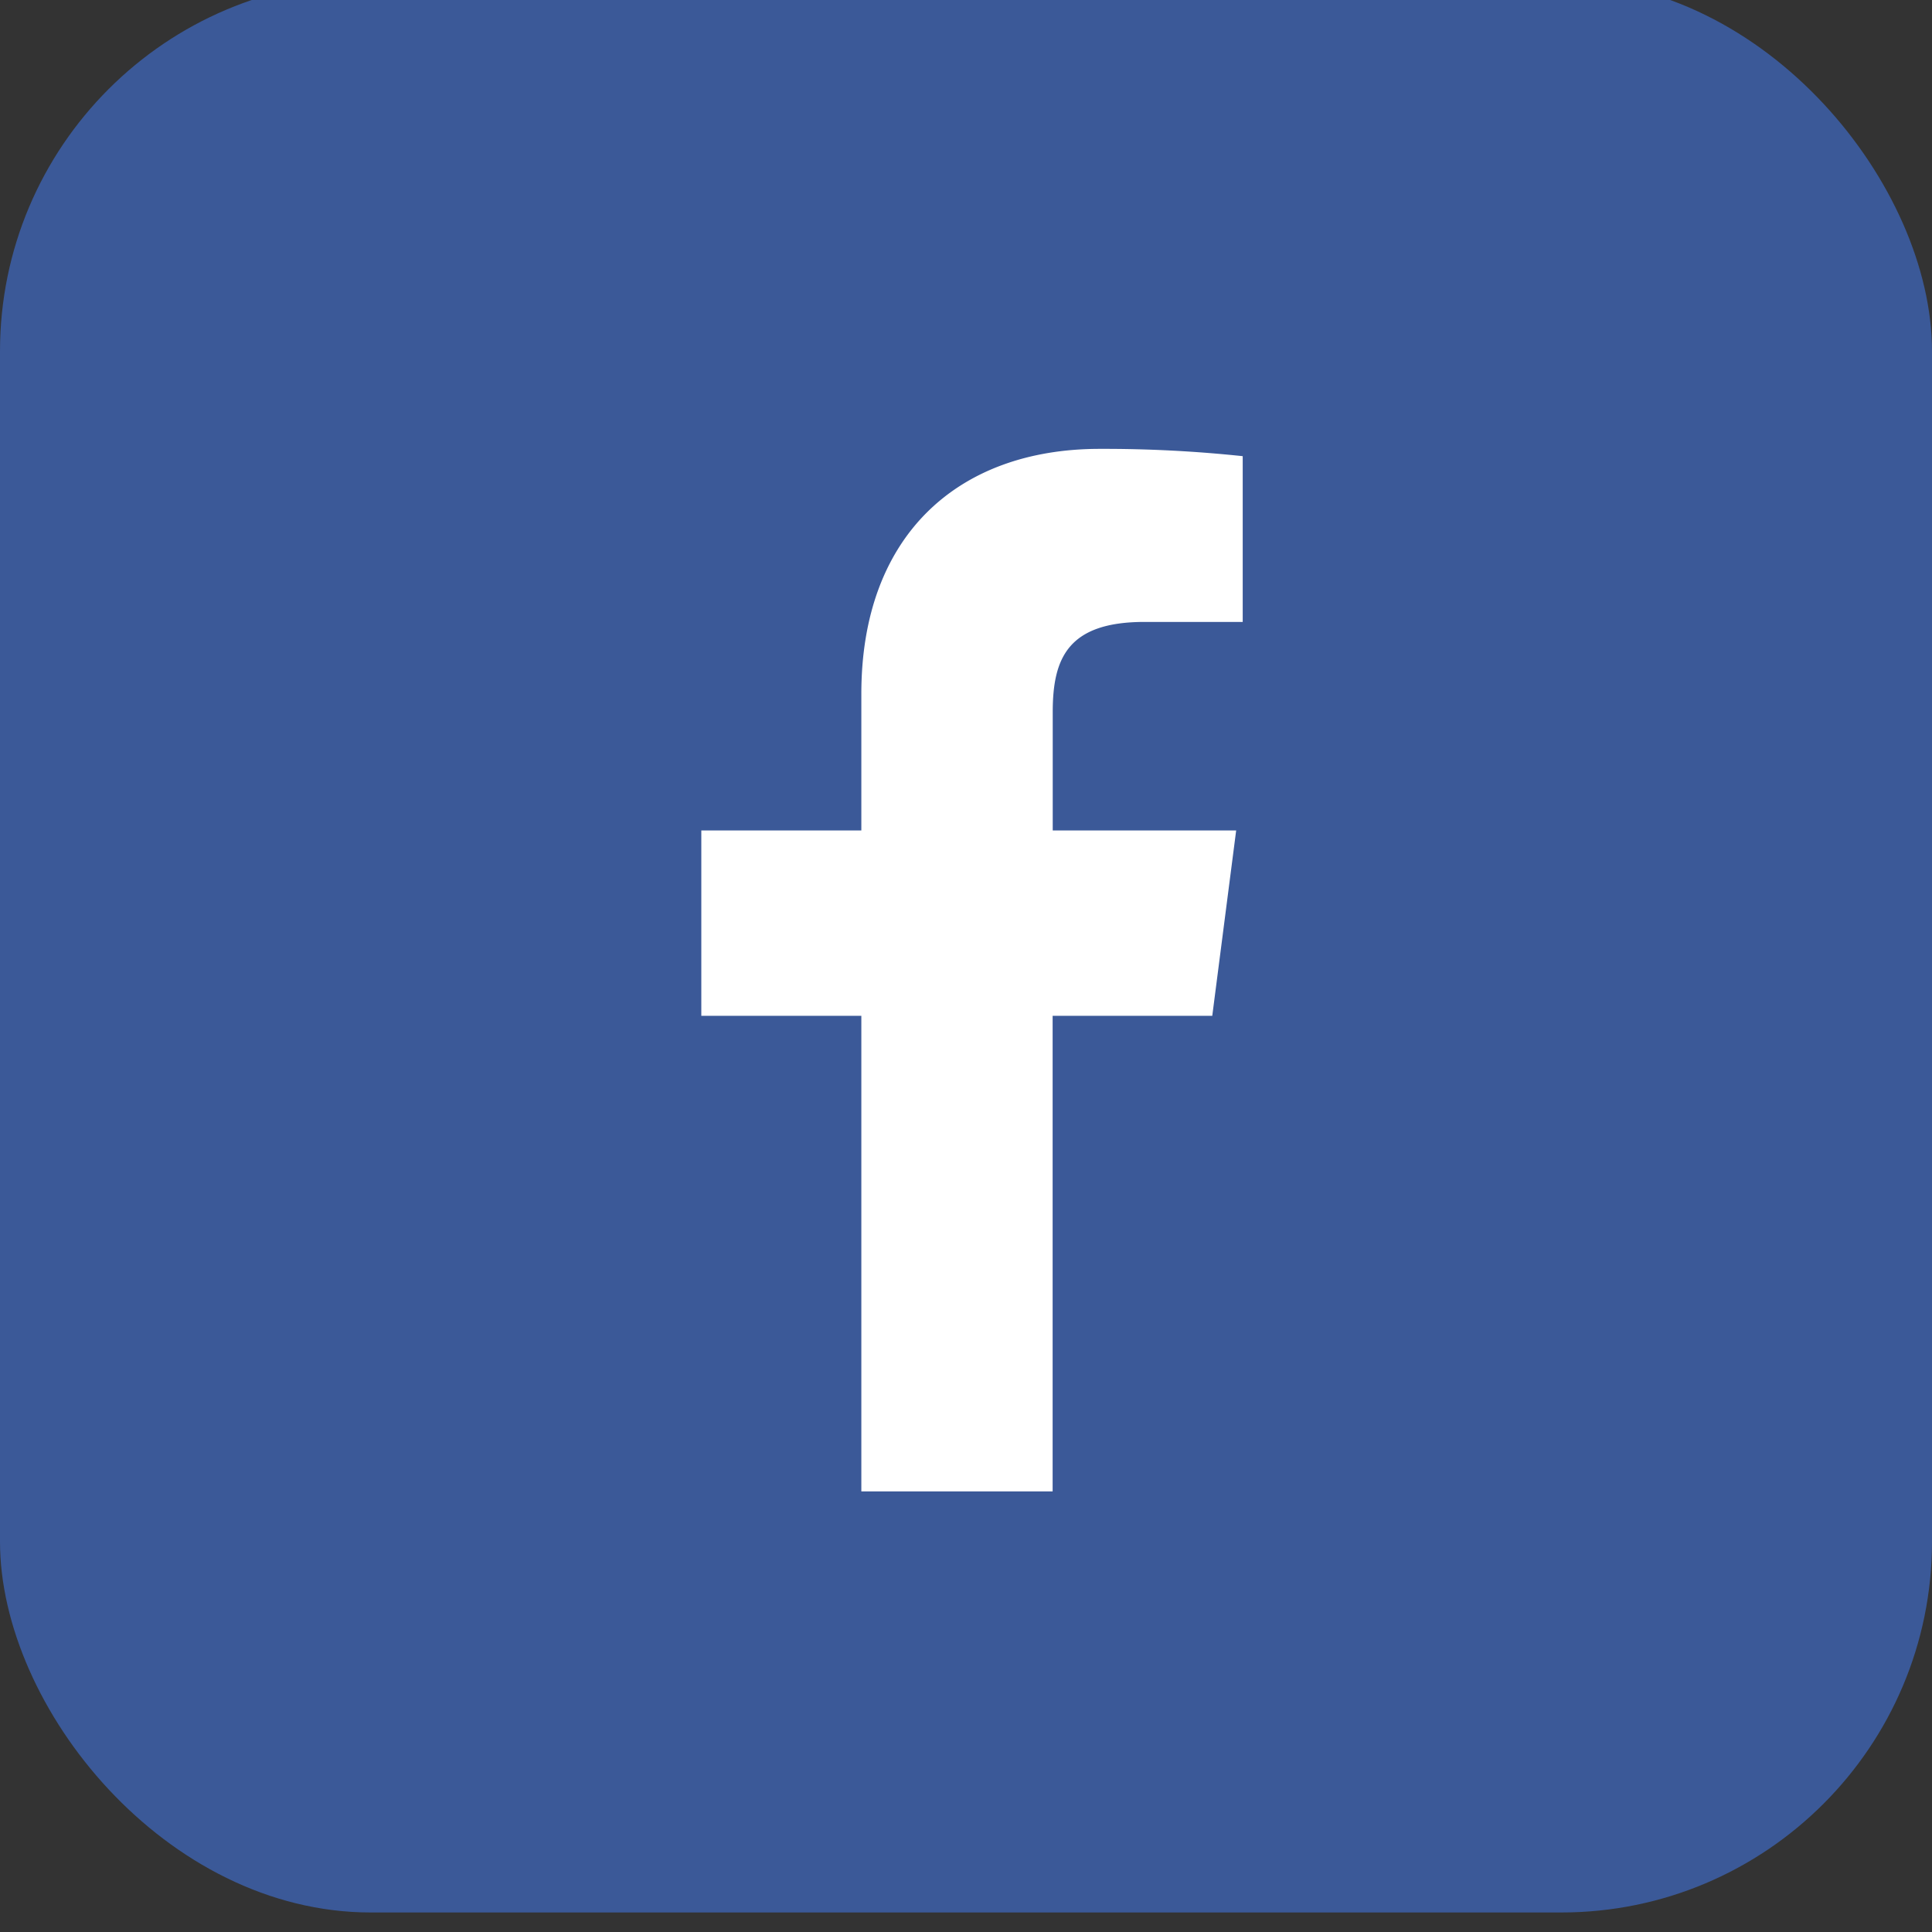 <svg xmlns="http://www.w3.org/2000/svg" xmlns:xlink="http://www.w3.org/1999/xlink" width="99" height="99" viewBox="0 0 99 99">
  <rect x="0" y="0" width="99" height="99" fill="#333333" stroke="none"/>
  <defs>
    <clipPath id="clip-ic_fb">
      <rect width="99" height="99"/>
    </clipPath>
  </defs>
  <g id="ic_fb" clip-path="url(#clip-ic_fb)">
    <g id="Group_863" data-name="Group 863" transform="translate(-142 -1447)">
      <rect id="Rectangle_506" data-name="Rectangle 506" width="99" height="99" rx="19" transform="translate(142 1446)" fill="#3b5998"/>
      <path id="path4684" d="M-67.27-199.57v-24.368h8.18l1.225-9.5h-9.4V-239.5c0-2.749.763-4.623,4.706-4.623l5.029,0v-8.494a67.357,67.357,0,0,0-7.328-.374c-7.251,0-12.214,4.426-12.214,12.553v7h-8.2v9.5h8.2v24.368Z" transform="translate(263.209 1722.992)" fill="#fff"/>
    </g>
  </g>
</svg>
